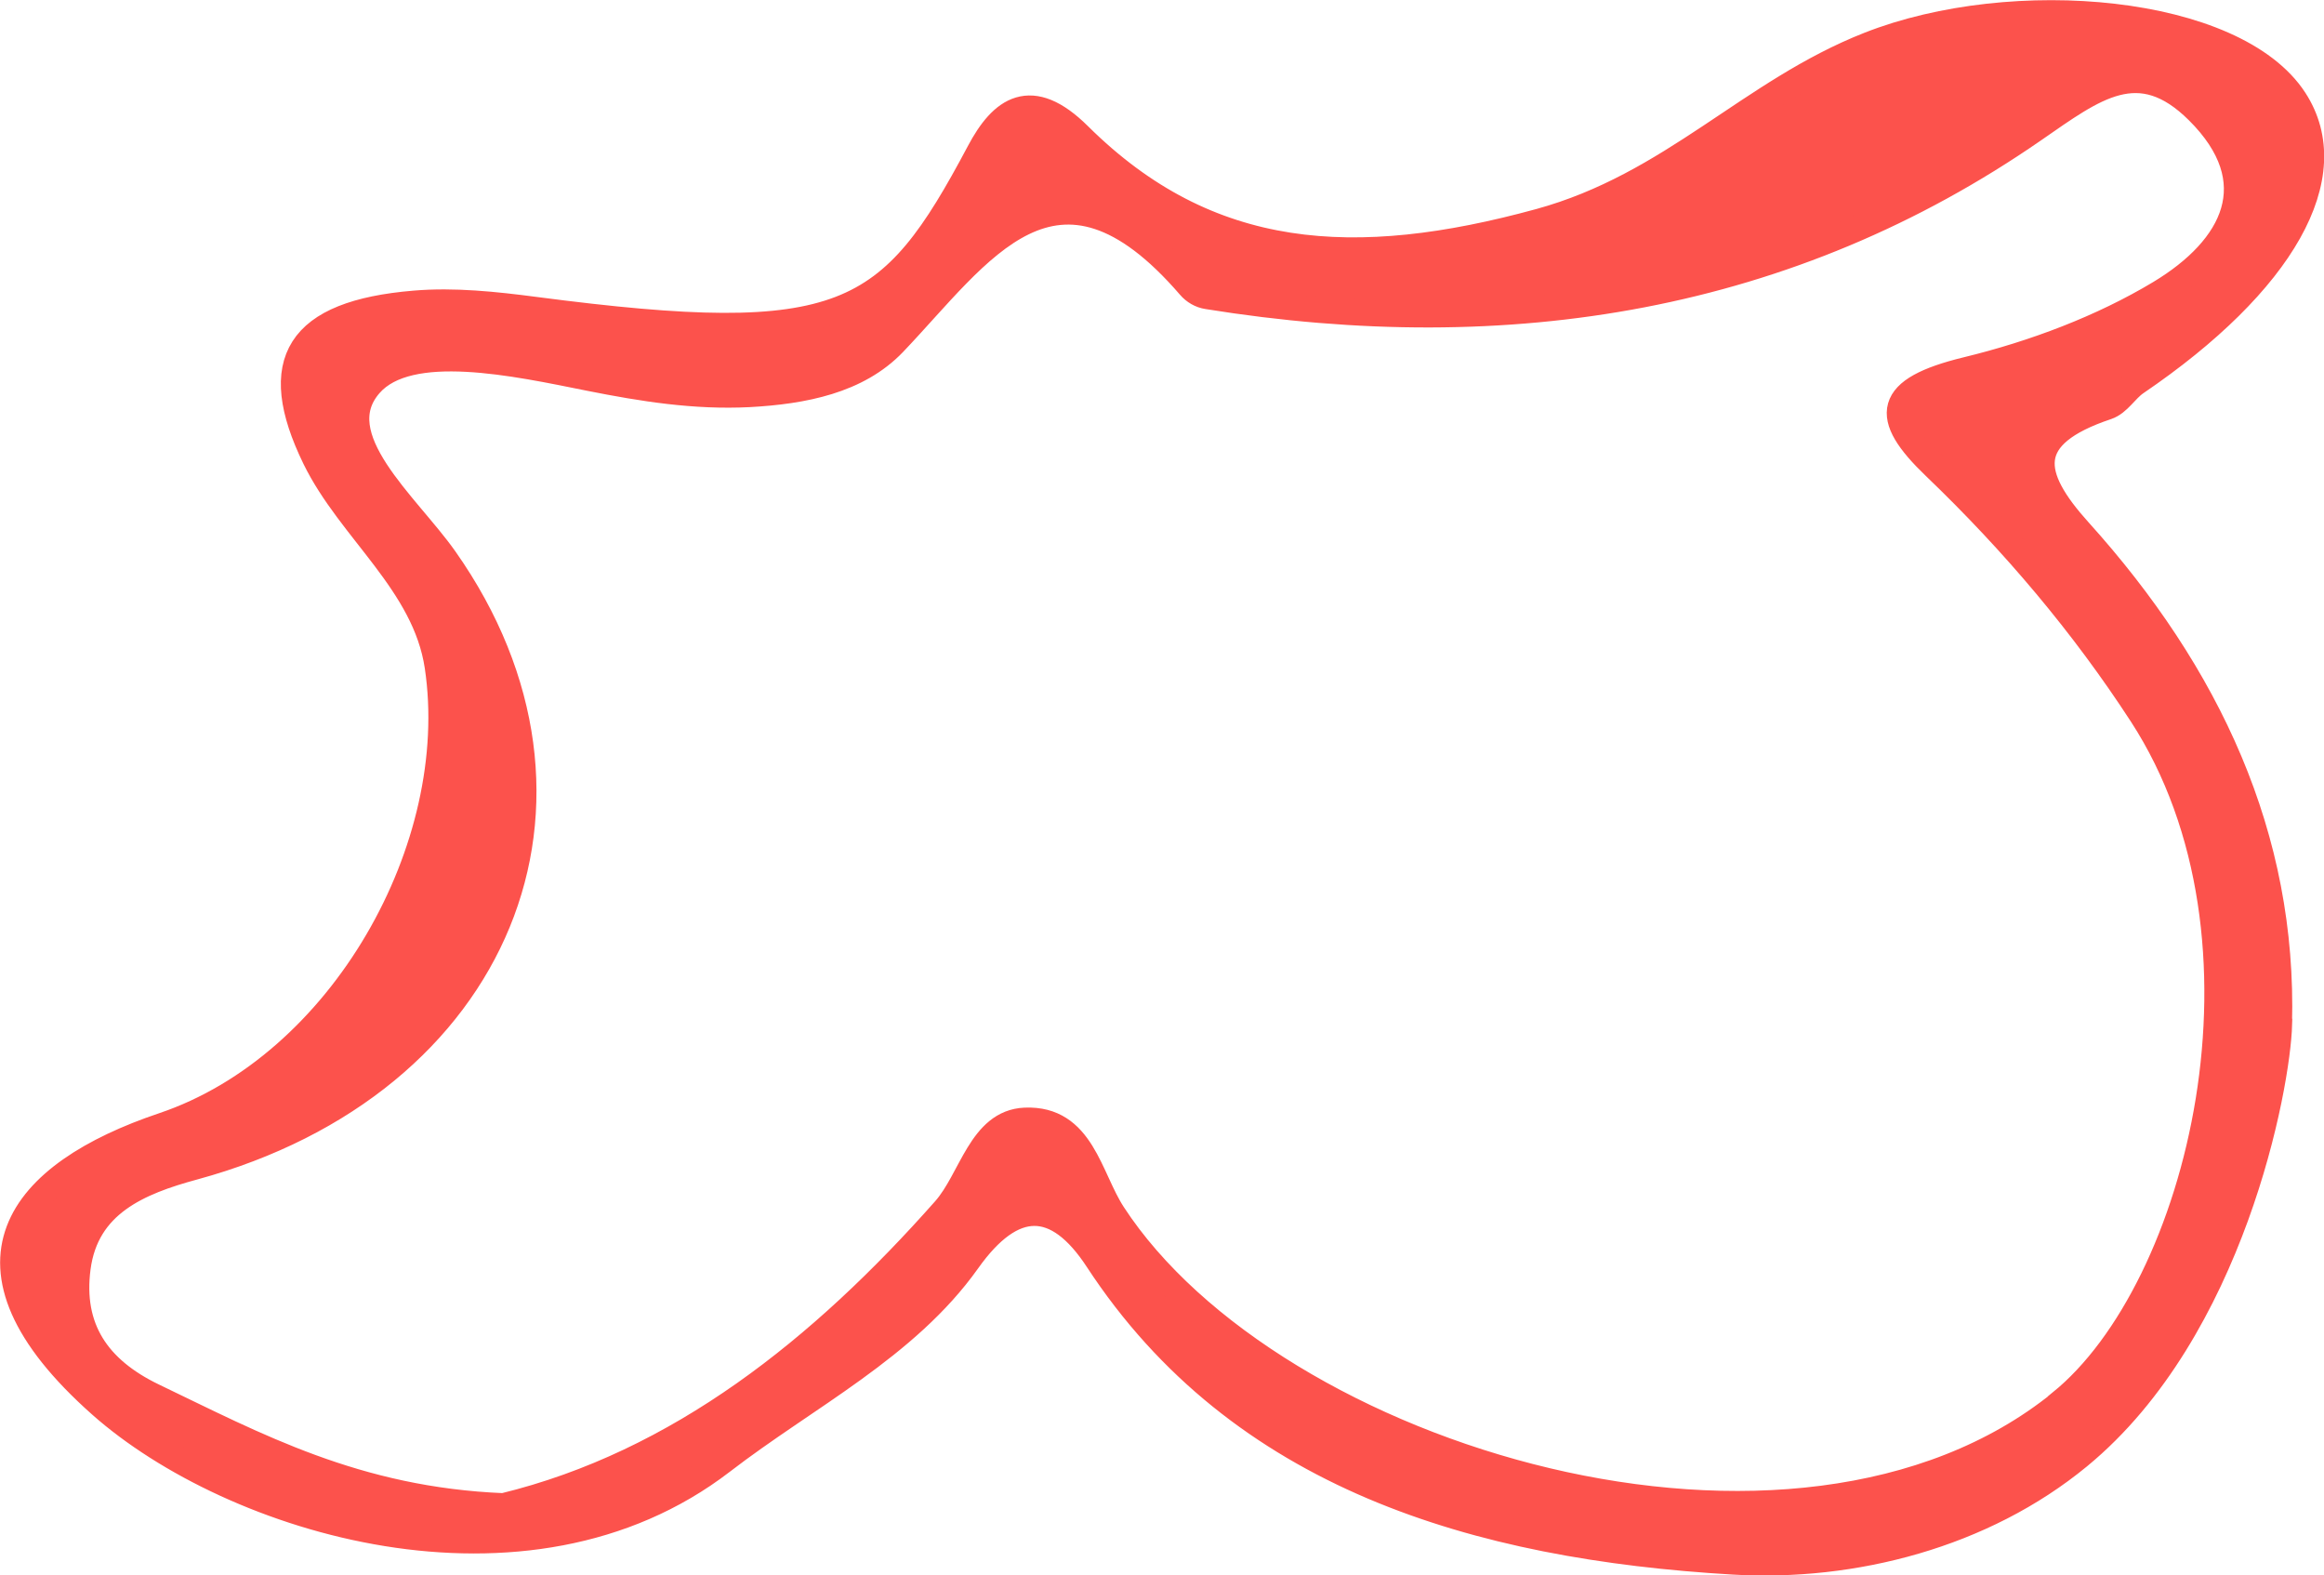 <?xml version="1.0" encoding="UTF-8"?> <svg xmlns="http://www.w3.org/2000/svg" id="Layer_2" data-name="Layer 2" viewBox="0 0 178.69 121.11"><defs><style> .cls-1 { fill: #fc524c; stroke: #fc524c; stroke-miterlimit: 10; stroke-width: 2px; } </style></defs><g id="Layer_1-2" data-name="Layer 1"><path class="cls-1" d="m175.23,78.72c.4-14.35-5.44-26.87-15.39-37.9-3.86-4.28-4.42-7.35,2.16-9.55.89-.3,1.43-1.32,2.24-1.87,11.3-7.69,15.94-15.92,12.18-21.72-4.58-7.07-21.65-8.58-32.7-4.23-9.14,3.59-15.13,10.79-25.35,13.59-14.15,3.87-25.47,3.24-35.42-6.63-3.68-3.65-5.91-2-7.65,1.29-6.84,12.87-10.3,15.24-34.16,12.12-3.06-.4-6.22-.74-9.27-.48-8.97.75-11.25,4.46-7.64,11.88,2.7,5.53,8.46,9.6,9.42,16,2.08,13.89-7.37,30.69-21.1,35.31-11.02,3.71-16.96,10.69-4.8,21.47,10.06,8.92,32.67,15.96,47.77,4.34,6.48-4.99,14.16-8.78,18.87-15.41,3.49-4.92,6.87-4.88,10.01-.08,10.92,16.69,29.14,22.04,48.88,23.2,9.2.54,19.19-2.03,26.56-8.1,11.77-9.69,15.27-28.43,15.4-33.22Zm-16.77,29.12c-20.47,16.58-60.65,4.26-72.89-14.5-1.85-2.84-2.38-7.37-6.75-7.19-3.4.14-4.09,4.5-6.16,6.85-9.44,10.67-20.42,19.5-33.95,22.79,0,0,0,0,0,0h0s0,0,0,0c-11.35-.46-19.06-4.68-26.92-8.45-4.32-2.08-6.43-5.23-5.82-9.88.65-4.92,4.69-6.6,8.93-7.75,23.5-6.4,32.37-28.17,19.3-46.74-2.92-4.15-9.31-9.38-5.76-13.42,3.02-3.44,11.21-1.63,16.89-.49,4.12.82,8.1,1.45,12.27,1.24,4.18-.23,8.33-1.03,11.11-3.93,6.6-6.91,12.43-16.35,22.77-4.37.35.41.83.69,1.36.77,23.2,3.74,44.76.19,63.55-12.82,4.63-3.2,8.07-5.93,12.62-1.41,5.45,5.42,2.81,10.54-2.94,14-4.44,2.67-9.66,4.64-14.85,5.9-6.25,1.52-6.49,3.56-2.45,7.43,6.08,5.83,11.42,12.15,15.91,19.06,11.24,17.3,4.53,44.19-6.22,52.89Z"></path></g></svg> 